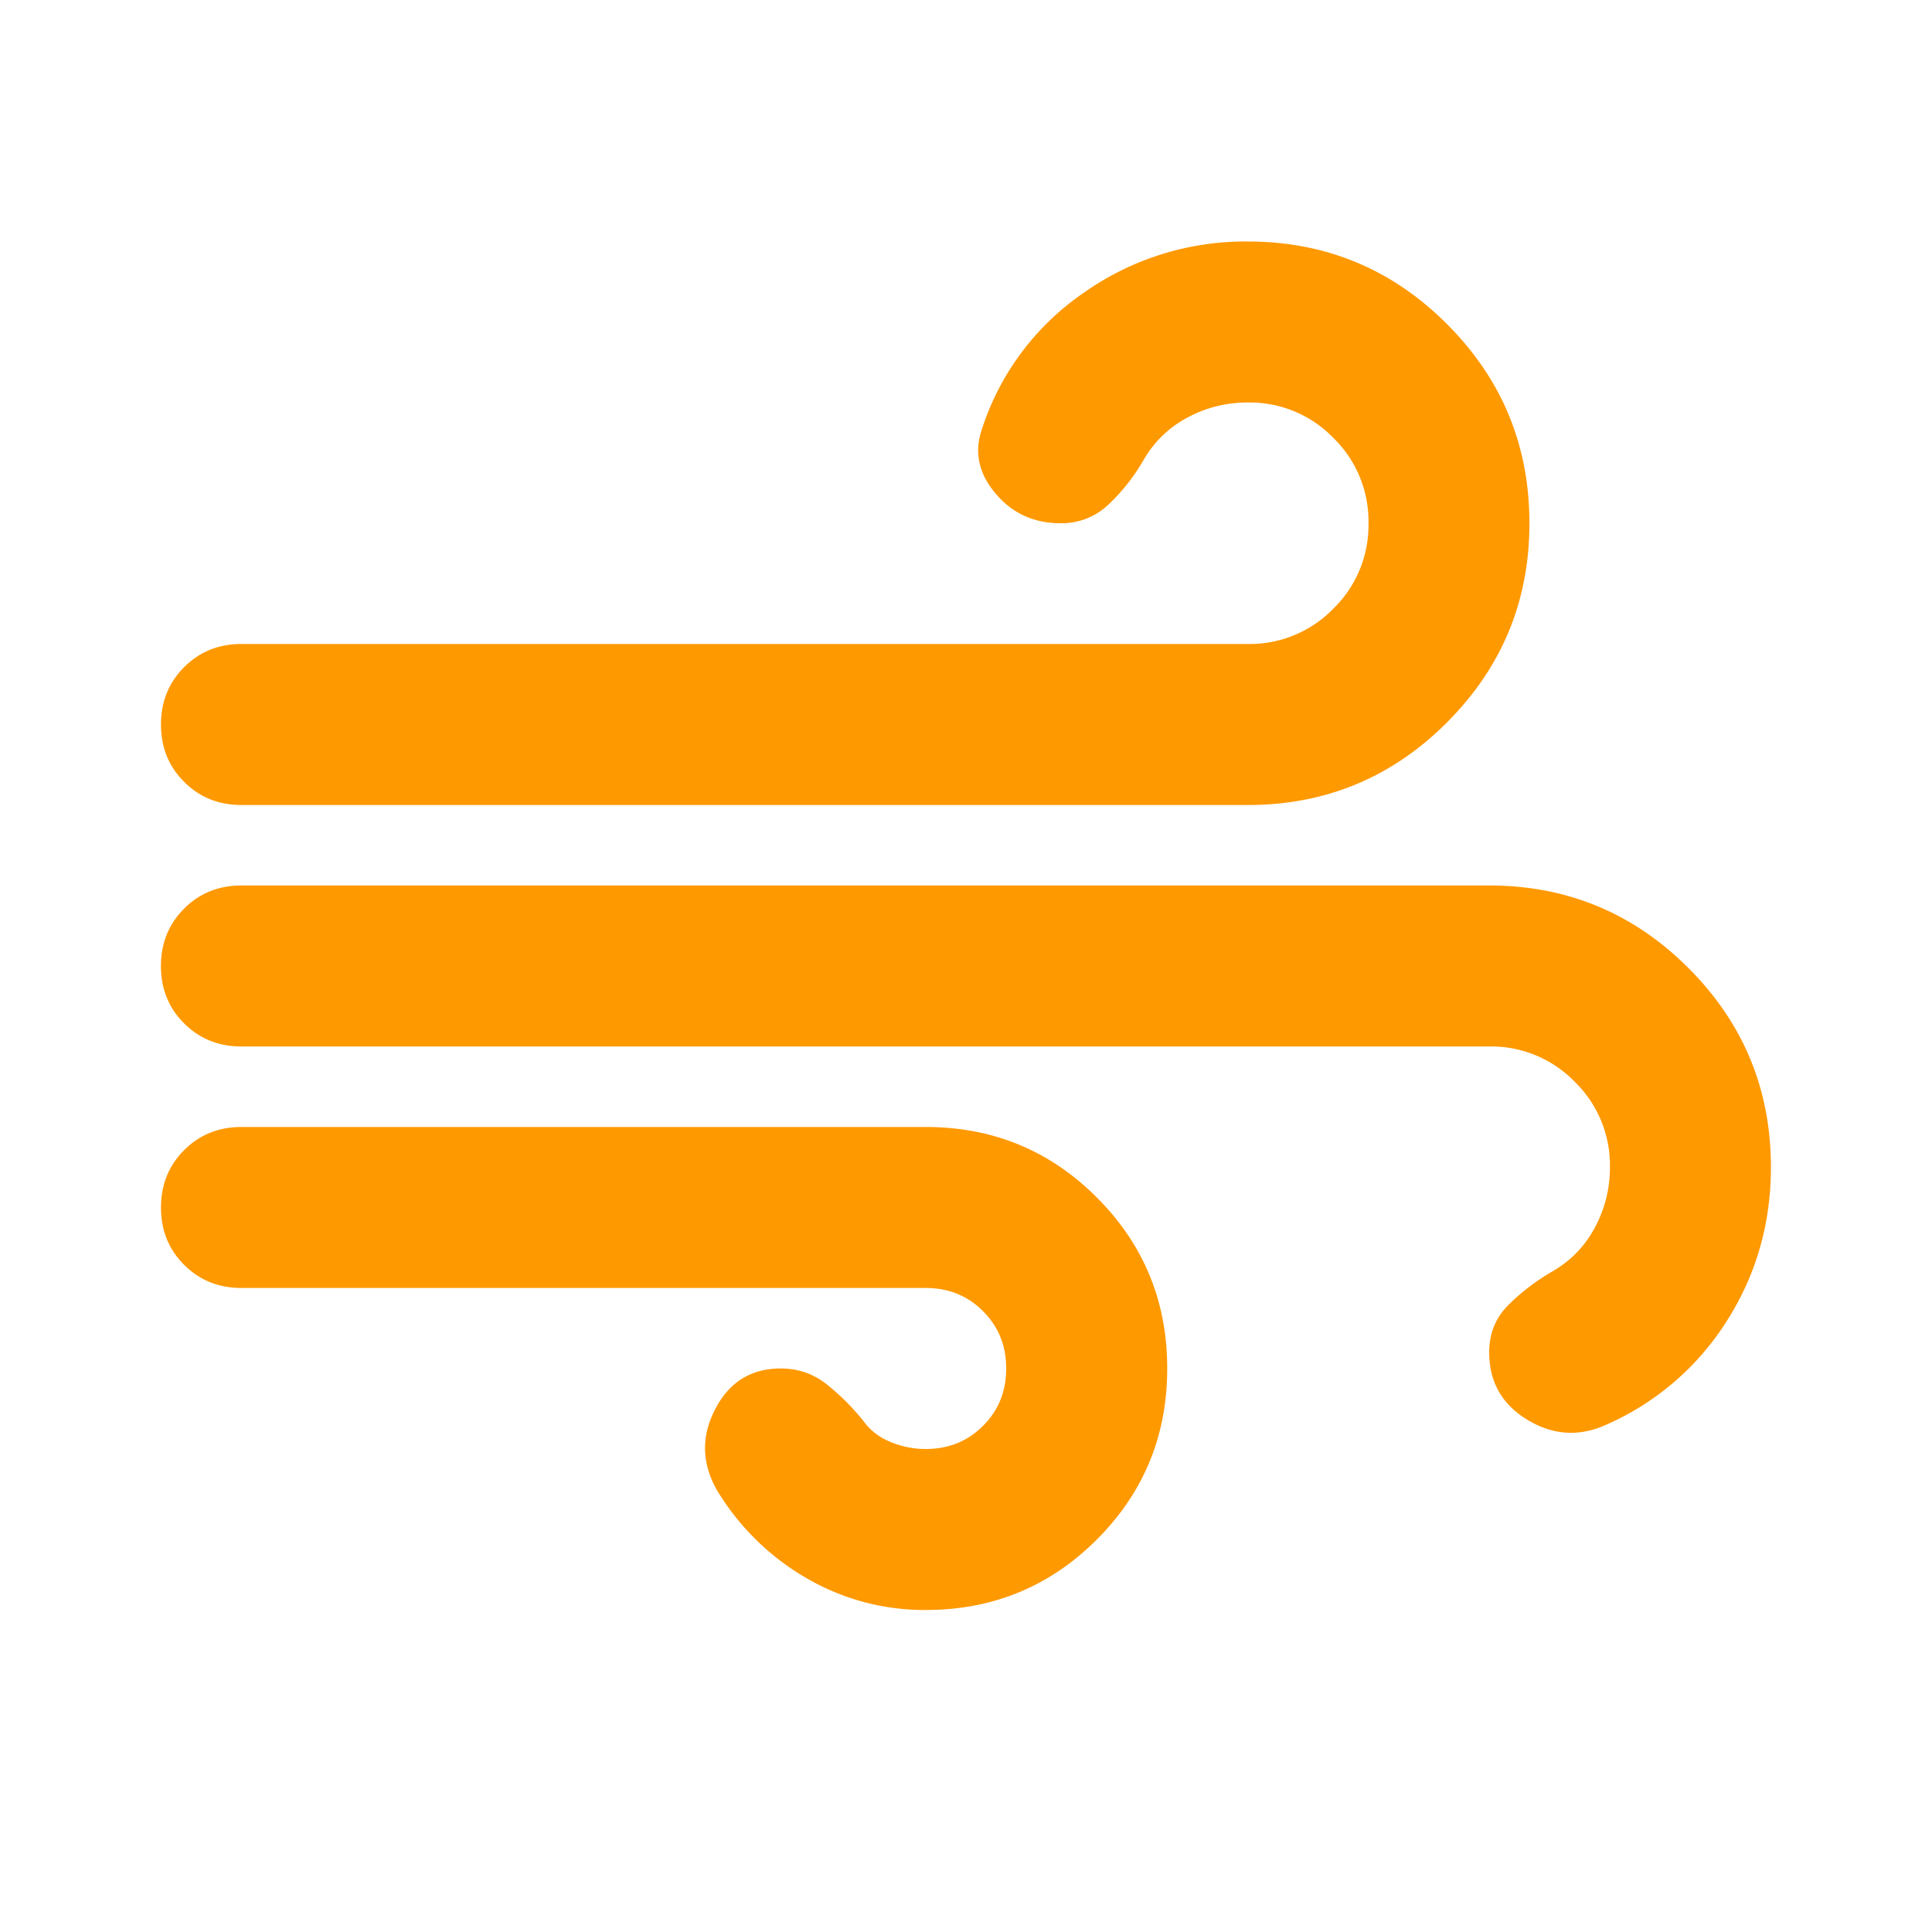 <?xml version="1.0" encoding="UTF-8"?> <svg xmlns="http://www.w3.org/2000/svg" width="40" height="40" fill="none"><mask id="a" style="mask-type:alpha" maskUnits="userSpaceOnUse" x="0" y="0" width="40" height="40"><path fill="#D9D9D9" d="M0 0h40v40H0z"></path></mask><g mask="url(#a)"><path d="M19.165 33.333a4.846 4.846 0 0 1-2.479-.666 5.21 5.21 0 0 1-1.854-1.834c-.306-.555-.313-1.11-.02-1.666.29-.556.742-.834 1.353-.834.361 0 .68.111.959.334.277.222.527.472.75.75.139.194.326.34.562.437.236.097.48.146.73.146.472 0 .867-.16 1.187-.48.32-.319.479-.714.479-1.187 0-.472-.16-.868-.48-1.187-.319-.32-.714-.48-1.187-.48H5c-.473 0-.868-.16-1.188-.479-.32-.319-.479-.715-.479-1.187 0-.472.16-.868.48-1.188.319-.319.714-.479 1.187-.479h14.166c1.39 0 2.57.486 3.542 1.459.972.972 1.458 2.152 1.458 3.541 0 1.39-.486 2.57-1.458 3.542s-2.153 1.458-3.542 1.458zM5 16.667c-.473 0-.868-.16-1.188-.48-.32-.319-.479-.715-.479-1.187 0-.472.16-.868.48-1.188.319-.319.714-.479 1.187-.479h20.833a2.41 2.41 0 0 0 1.77-.729 2.41 2.41 0 0 0 .73-1.77 2.41 2.41 0 0 0-.73-1.771 2.411 2.411 0 0 0-1.77-.73c-.444 0-.861.104-1.25.313a2.275 2.275 0 0 0-.917.896c-.194.333-.43.632-.708.896a1.4 1.4 0 0 1-1 .395c-.556 0-1.007-.208-1.354-.625-.347-.416-.438-.86-.271-1.333a5.452 5.452 0 0 1 2.104-2.813A5.793 5.793 0 0 1 25.832 5c1.611 0 2.986.57 4.125 1.708 1.139 1.14 1.708 2.514 1.708 4.125 0 1.611-.57 2.986-1.708 4.125-1.139 1.14-2.514 1.709-4.125 1.709H4.999zM33.249 29.5c-.556.25-1.098.215-1.625-.104-.528-.32-.792-.785-.792-1.396 0-.389.132-.715.396-.98.264-.263.562-.492.896-.687.389-.222.687-.527.895-.916.209-.39.313-.806.313-1.25a2.41 2.41 0 0 0-.73-1.771 2.41 2.41 0 0 0-1.77-.73H4.999c-.473 0-.868-.16-1.188-.479-.32-.319-.479-.715-.479-1.187 0-.472.16-.868.48-1.188.319-.319.714-.479 1.187-.479h25.833c1.611 0 2.986.57 4.125 1.709 1.139 1.139 1.708 2.514 1.708 4.125 0 1.166-.305 2.229-.916 3.187a5.619 5.619 0 0 1-2.5 2.146z" fill="#F90"></path></g></svg> 